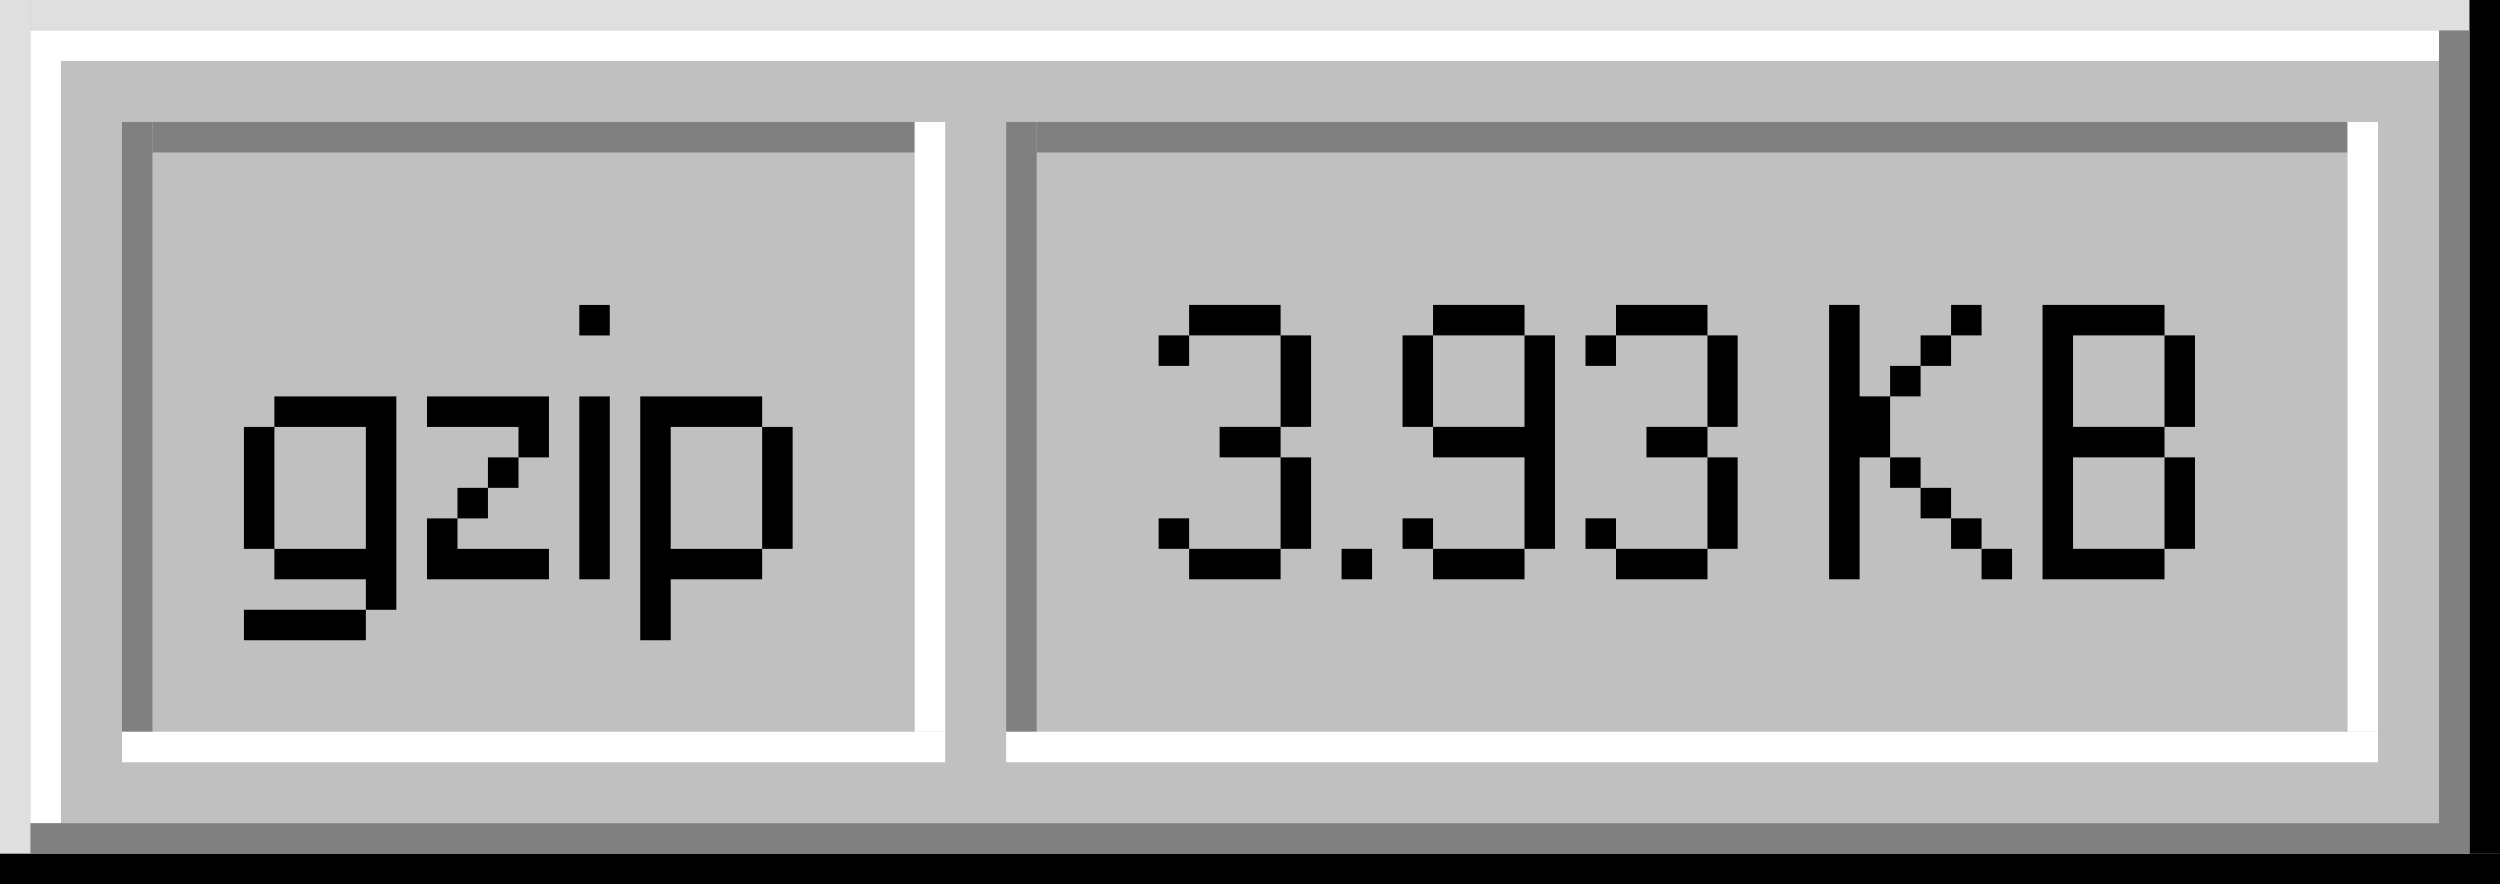 
    <svg width="81.993" height="29" viewBox="0 0 81.993 29" fill="none" xmlns="http://www.w3.org/2000/svg">
    <path d="M0 0H81.993V29H0V0Z" fill="#C0C0C0"/>
    <rect width="1" height="28" fill="#DFDFDF"/>
    <rect x="1" width="79.993" height="1" fill="#DFDFDF"/>
    <rect y="28" width="81.993" height="1" fill="black"/>
    <rect x="80.993" width="1" height="28" fill="black"/>
    <rect x="1" y="1" width="78.993" height="1" fill="white"/>
    <rect x="1" y="2" width="1" height="25" fill="white"/>
    <rect x="79.993" y="1" width="1" height="27" fill="#808080"/>
    <rect x="1" y="27" width="78.993" height="1" fill="#808080"/>
    <path d="M33 4H44V25H33V4Z" fill="#C0C0C0"/>
    <rect x="33" y="4" width="1" height="20" fill="#808080"/>
    <rect x="34" y="4" width="42.993" height="1" fill="#808080"/>
    <rect x="33" y="24" width="44.993" height="1" fill="white"/>
    <rect x="76.993" y="4" width="1" height="20" fill="white"/>
    <path d="M42.00 19.00L39.00 19.00L39.00 18.00L42.00 18.00L42.00 19.00ZM39.00 18.00L38 18.00L38 17.00L39.00 17.00L39.00 18.00ZM43.00 18.00L42.00 18.00L42.00 15.00L43.00 15.00L43.00 18.00ZM42.00 15.00L40.00 15.00L40.00 14.00L42.00 14.00L42.00 15.00ZM39.00 12.00L38 12.00L38 11.00L39.00 11.00L39.00 12.00ZM43.00 14.00L42.00 14.00L42.00 11.00L43.00 11.00L43.00 14.00ZM42.00 11.00L39.00 11.00L39.00 10.00L42.00 10.00L42.00 11.00ZM45.00 19.00L44.00 19.00L44.00 18.00L45.00 18.00L45.00 19.00ZM50.00 19.00L47.00 19.00L47.00 18.00L50.00 18.00L50.00 19.00ZM47.00 18.00L46.00 18.00L46.00 17.00L47.00 17.00L47.00 18.00ZM47.00 14.00L46.00 14.00L46.00 11.00L47.00 11.00L47.00 14.00ZM51.00 18.00L50.00 18.00L50.00 15.00L47.00 15.00L47.00 14.00L50.00 14.00L50.00 11.00L51.00 11.00L51.00 18.00ZM50.00 11.00L47.00 11.00L47.00 10.00L50.00 10.00L50.00 11.00ZM56.00 19.00L53.00 19.00L53.00 18.00L56.00 18.00L56.00 19.00ZM53.00 18.00L52.00 18.00L52.00 17.00L53.00 17.00L53.00 18.00ZM56.99 18.00L56.00 18.00L56.00 15.00L56.99 15.00L56.99 18.00ZM56.00 15.00L54.00 15.00L54.00 14.00L56.00 14.00L56.00 15.00ZM53.00 12.00L52.00 12.00L52.00 11.00L53.00 11.00L53.00 12.00ZM56.99 14.00L56.00 14.00L56.00 11.00L56.99 11.00L56.99 14.00ZM56.00 11.00L53.00 11.00L53.00 10.00L56.00 10.00L56.00 11.00ZM65.99 19.00L64.99 19.00L64.99 18.00L65.99 18.00L65.99 19.00ZM64.99 18.00L63.99 18.00L63.99 17.00L64.99 17.00L64.99 18.00ZM63.99 17.00L62.99 17.00L62.99 16.00L63.99 16.00L63.99 17.00ZM62.99 16.00L61.99 16.00L61.99 15.00L62.99 15.00L62.99 16.00ZM62.99 13.00L61.99 13.00L61.99 12.00L62.99 12.00L62.99 13.00ZM63.99 12.00L62.99 12.00L62.99 11.00L63.99 11.00L63.99 12.00ZM60.99 19.00L59.99 19.00L59.99 10.00L60.99 10.00L60.99 13.00L61.99 13.00L61.99 15.00L60.99 15.00L60.99 19.00ZM64.99 11.00L63.99 11.00L63.99 10.00L64.99 10.00L64.99 11.00ZM71.99 18.00L70.99 18.00L70.99 15.00L71.99 15.00L71.99 18.00ZM71.99 14.00L70.99 14.00L70.99 11.00L71.99 11.00L71.99 14.00ZM70.99 19.00L66.99 19.00L66.99 10.00L70.99 10.00L70.99 11.00L67.99 11.00L67.99 14.00L70.99 14.00L70.99 15.00L67.99 15.00L67.99 18.00L70.99 18.00L70.99 19.00Z" fill="black"/>
    <path d="M4 4H31V25H4V4Z" fill="#C0C0C0"/>
    <rect x="4" y="4" width="1" height="20" fill="#808080"/>
    <rect x="5" y="4" width="25" height="1" fill="#808080"/>
    <rect x="4" y="24" width="27" height="1" fill="white"/>
    <rect x="30" y="4" width="1" height="20" fill="white"/>
    <path d="M8 20.998V19.999H11.999V20.998H8ZM8 18.001V14.002H8.999V18.001H8ZM11.999 19.999V19H8.999V18.001H11.999V14.002H8.999V13.001H12.998V19.999H11.999ZM14.005 19V17.002H15.004V18.001H18.004V19H14.005ZM15.004 17.002V16H16.003V17.002H15.004ZM16.003 16V15.001H17.005V16H16.003ZM17.005 15.001V14.002H14.005V13.001H18.004V15.001H17.005ZM19 19V13.001H19.999V19H19ZM19 11.002V10.001H19.999V11.002H19ZM24.997 18.001V14.002H25.996V18.001H24.997ZM20.998 20.998V13.001H24.997V14.002H21.997V18.001H24.997V19H21.997V20.998H20.998Z" fill="black"/>
    </svg>
  
